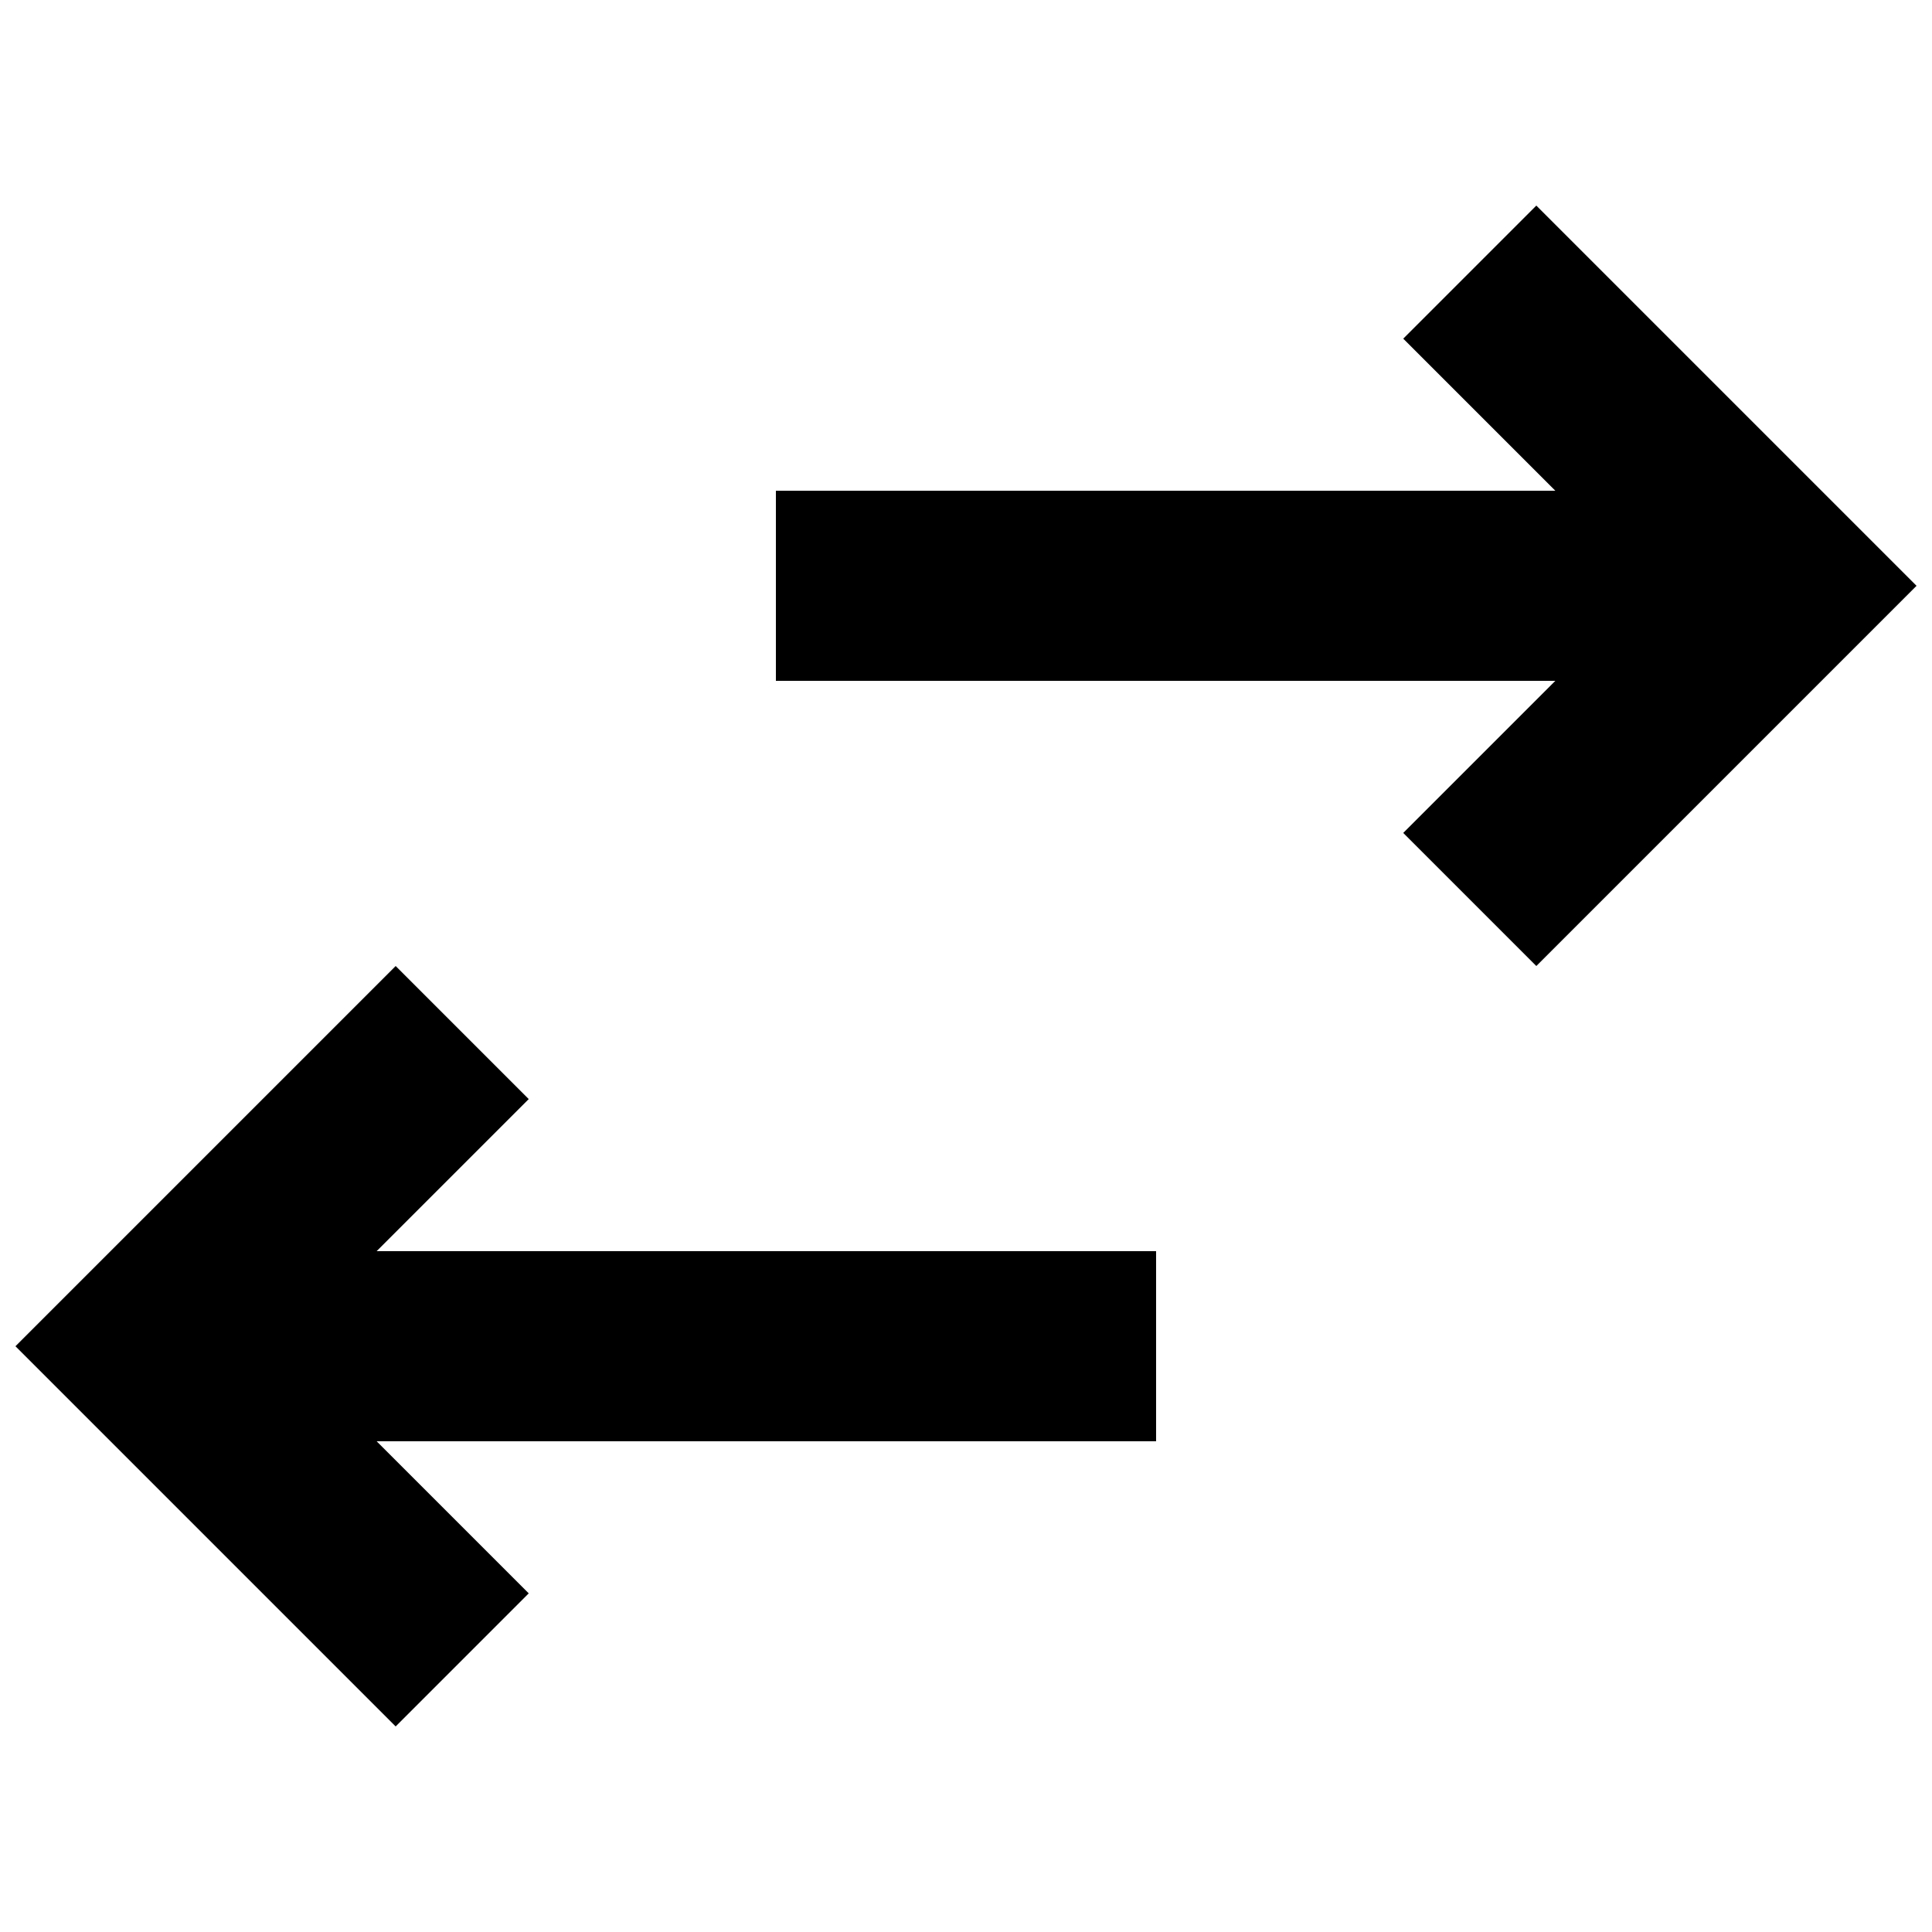 <?xml version="1.0" encoding="UTF-8"?>
<!-- Uploaded to: ICON Repo, www.svgrepo.com, Generator: ICON Repo Mixer Tools -->
<svg width="800px" height="800px" version="1.1" viewBox="144 144 512 512" xmlns="http://www.w3.org/2000/svg">
 <defs>
  <clipPath id="b">
   <path d="m148.09 400h302.91v202h-302.91z"/>
  </clipPath>
  <clipPath id="a">
   <path d="m349 198h302.9v202h-302.9z"/>
  </clipPath>
 </defs>
 <g>
  <g clip-path="url(#b)">
   <path d="m284.12 435.27-35.266-35.266-100.76 100.76 100.76 100.76 35.266-35.27-40.305-40.305h206.56v-50.379h-206.56z"/>
  </g>
  <g clip-path="url(#a)">
   <path d="m551.14 198.48-35.266 35.266 40.305 40.305h-206.56v50.379h206.56l-40.305 40.305 35.266 35.27 100.76-100.76z"/>
  </g>
 </g>
</svg>